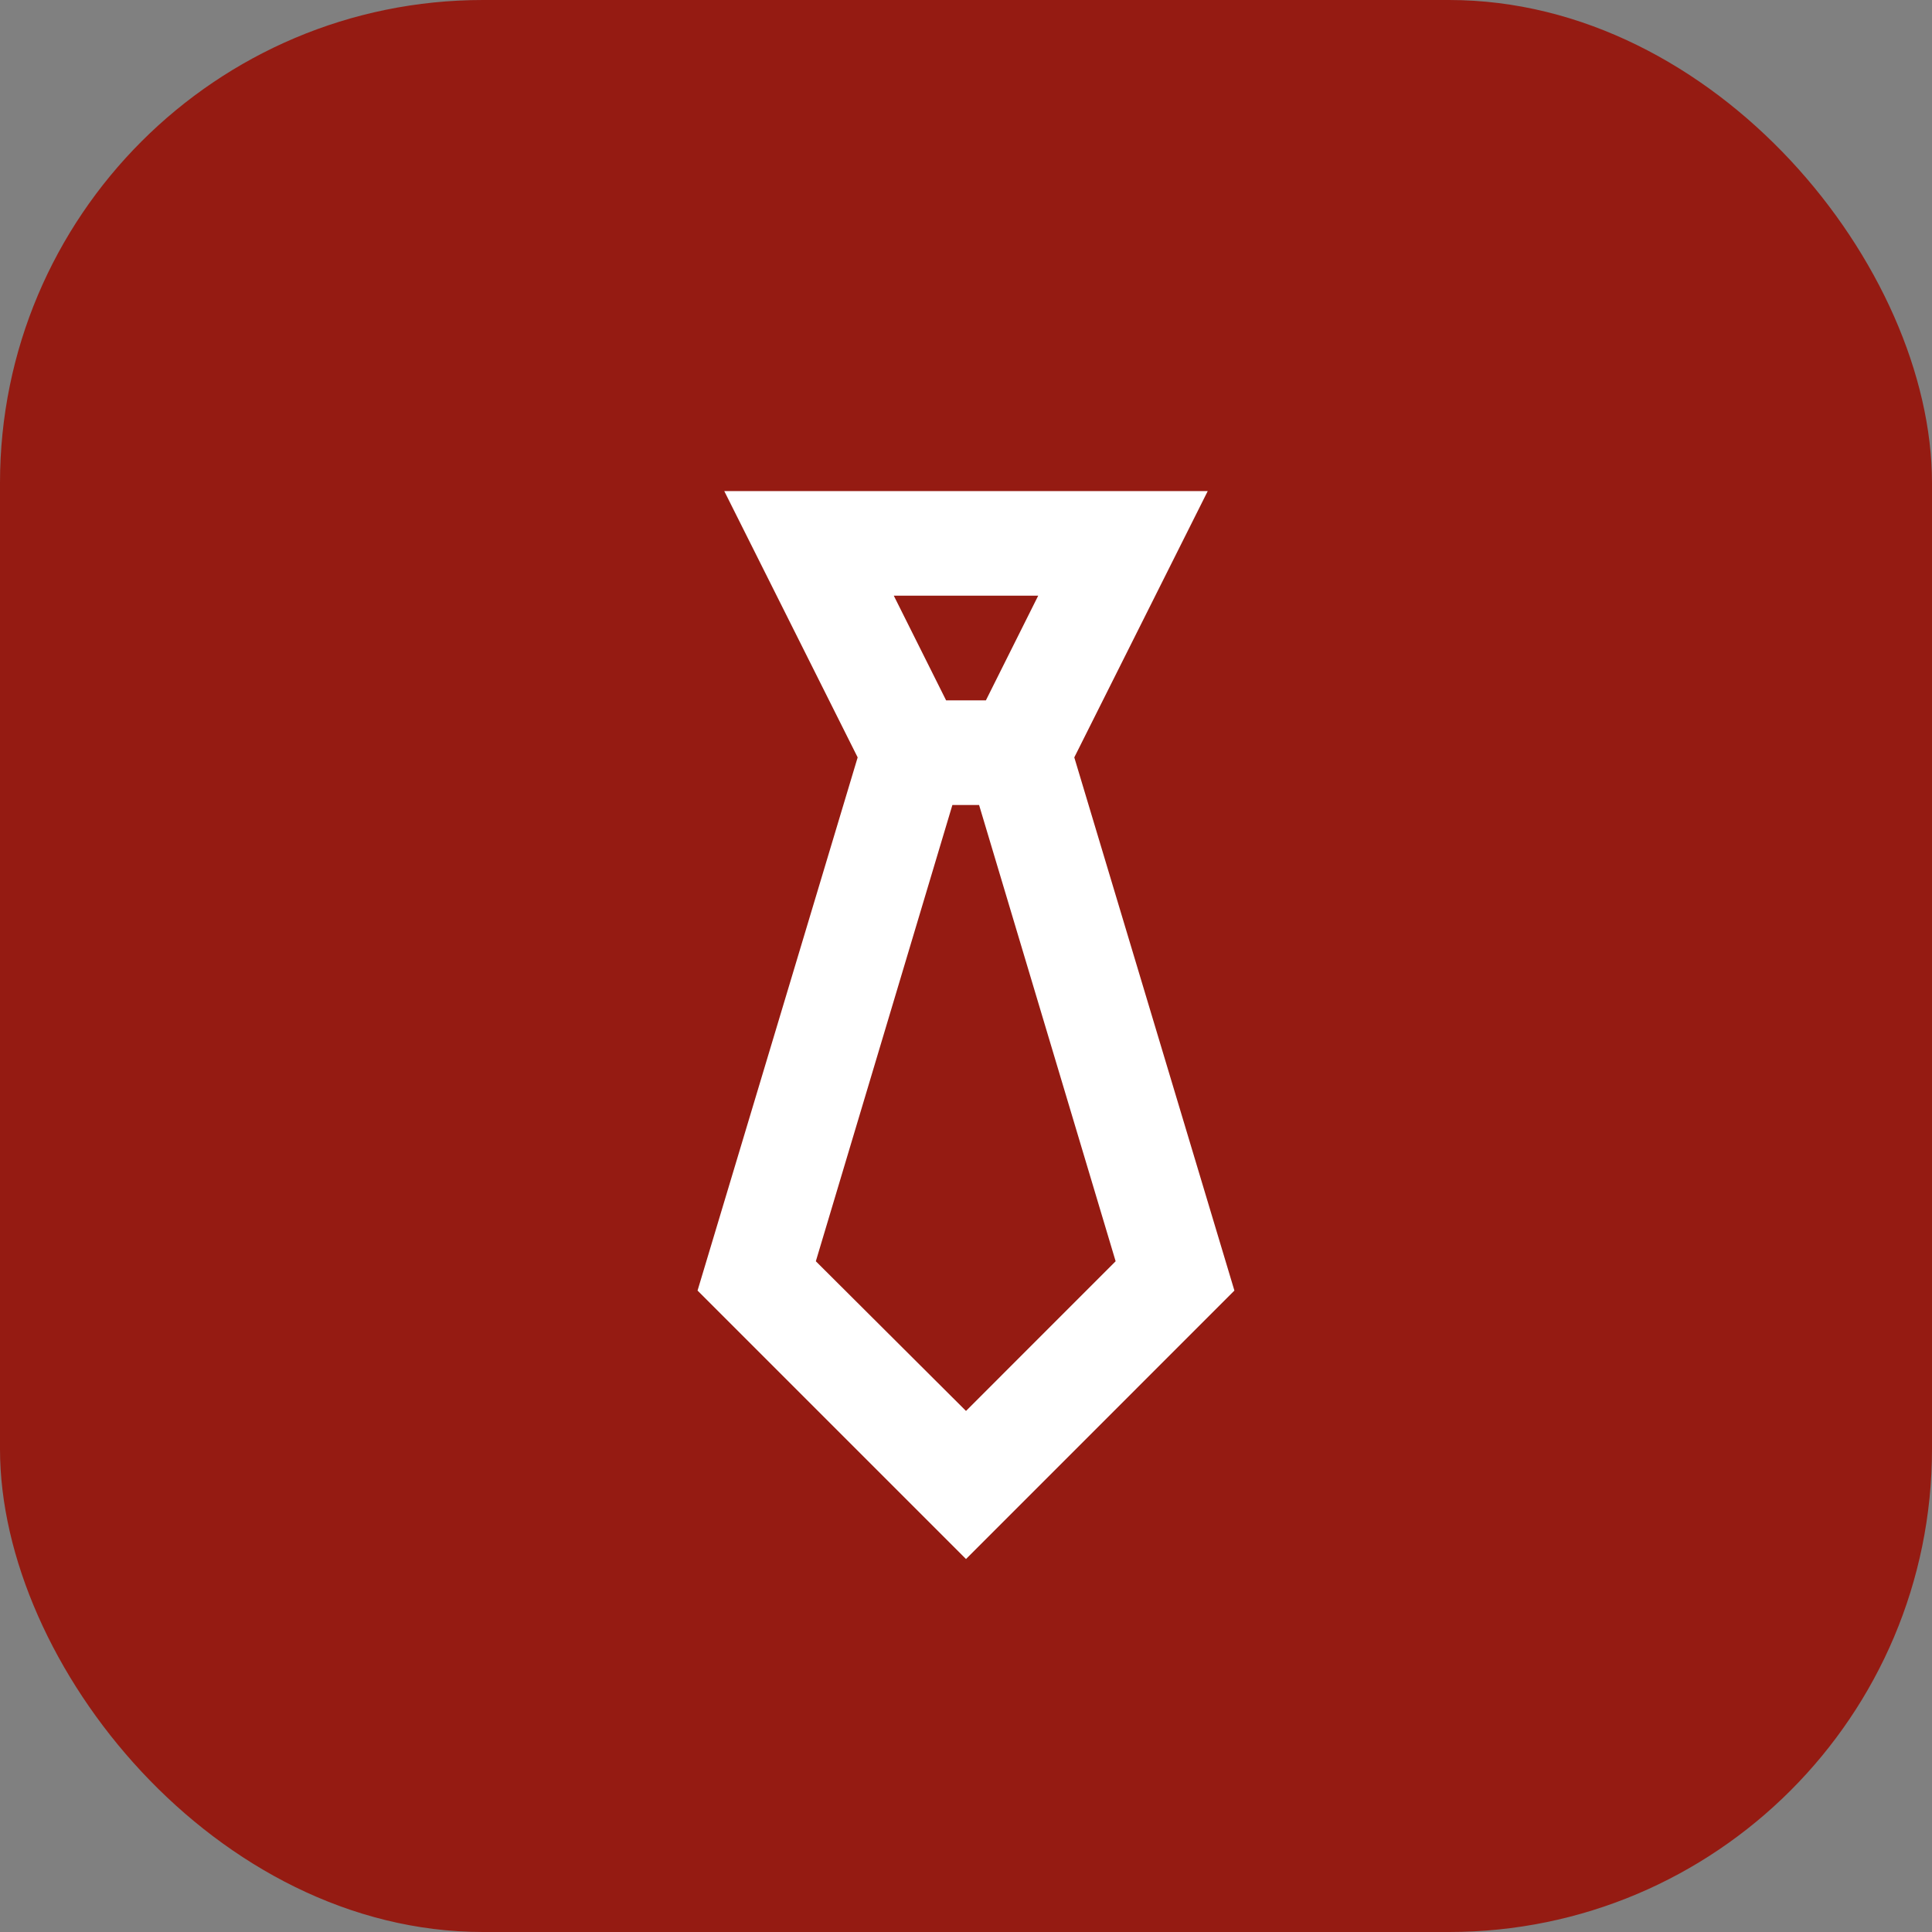 <?xml version="1.0" encoding="UTF-8"?> <svg xmlns="http://www.w3.org/2000/svg" width="40" height="40" viewBox="0 0 40 40" fill="none"><rect x="0" y="0" width="40" height="40" fill="#808080" stroke="none"/><rect width="40" height="40" rx="10" fill="#951B12"></rect><path d="M20 32.278L25.557 26.72L22.242 15.681L25.005 10.167H14.995L17.757 15.681L14.442 26.72L20 32.278ZM20 29.212L16.891 26.113L19.718 16.667H20.271L23.098 26.113L20 29.212ZM21.495 12.333L20.412 14.5H19.588L18.505 12.333H21.495Z" fill="white"></path></svg> 